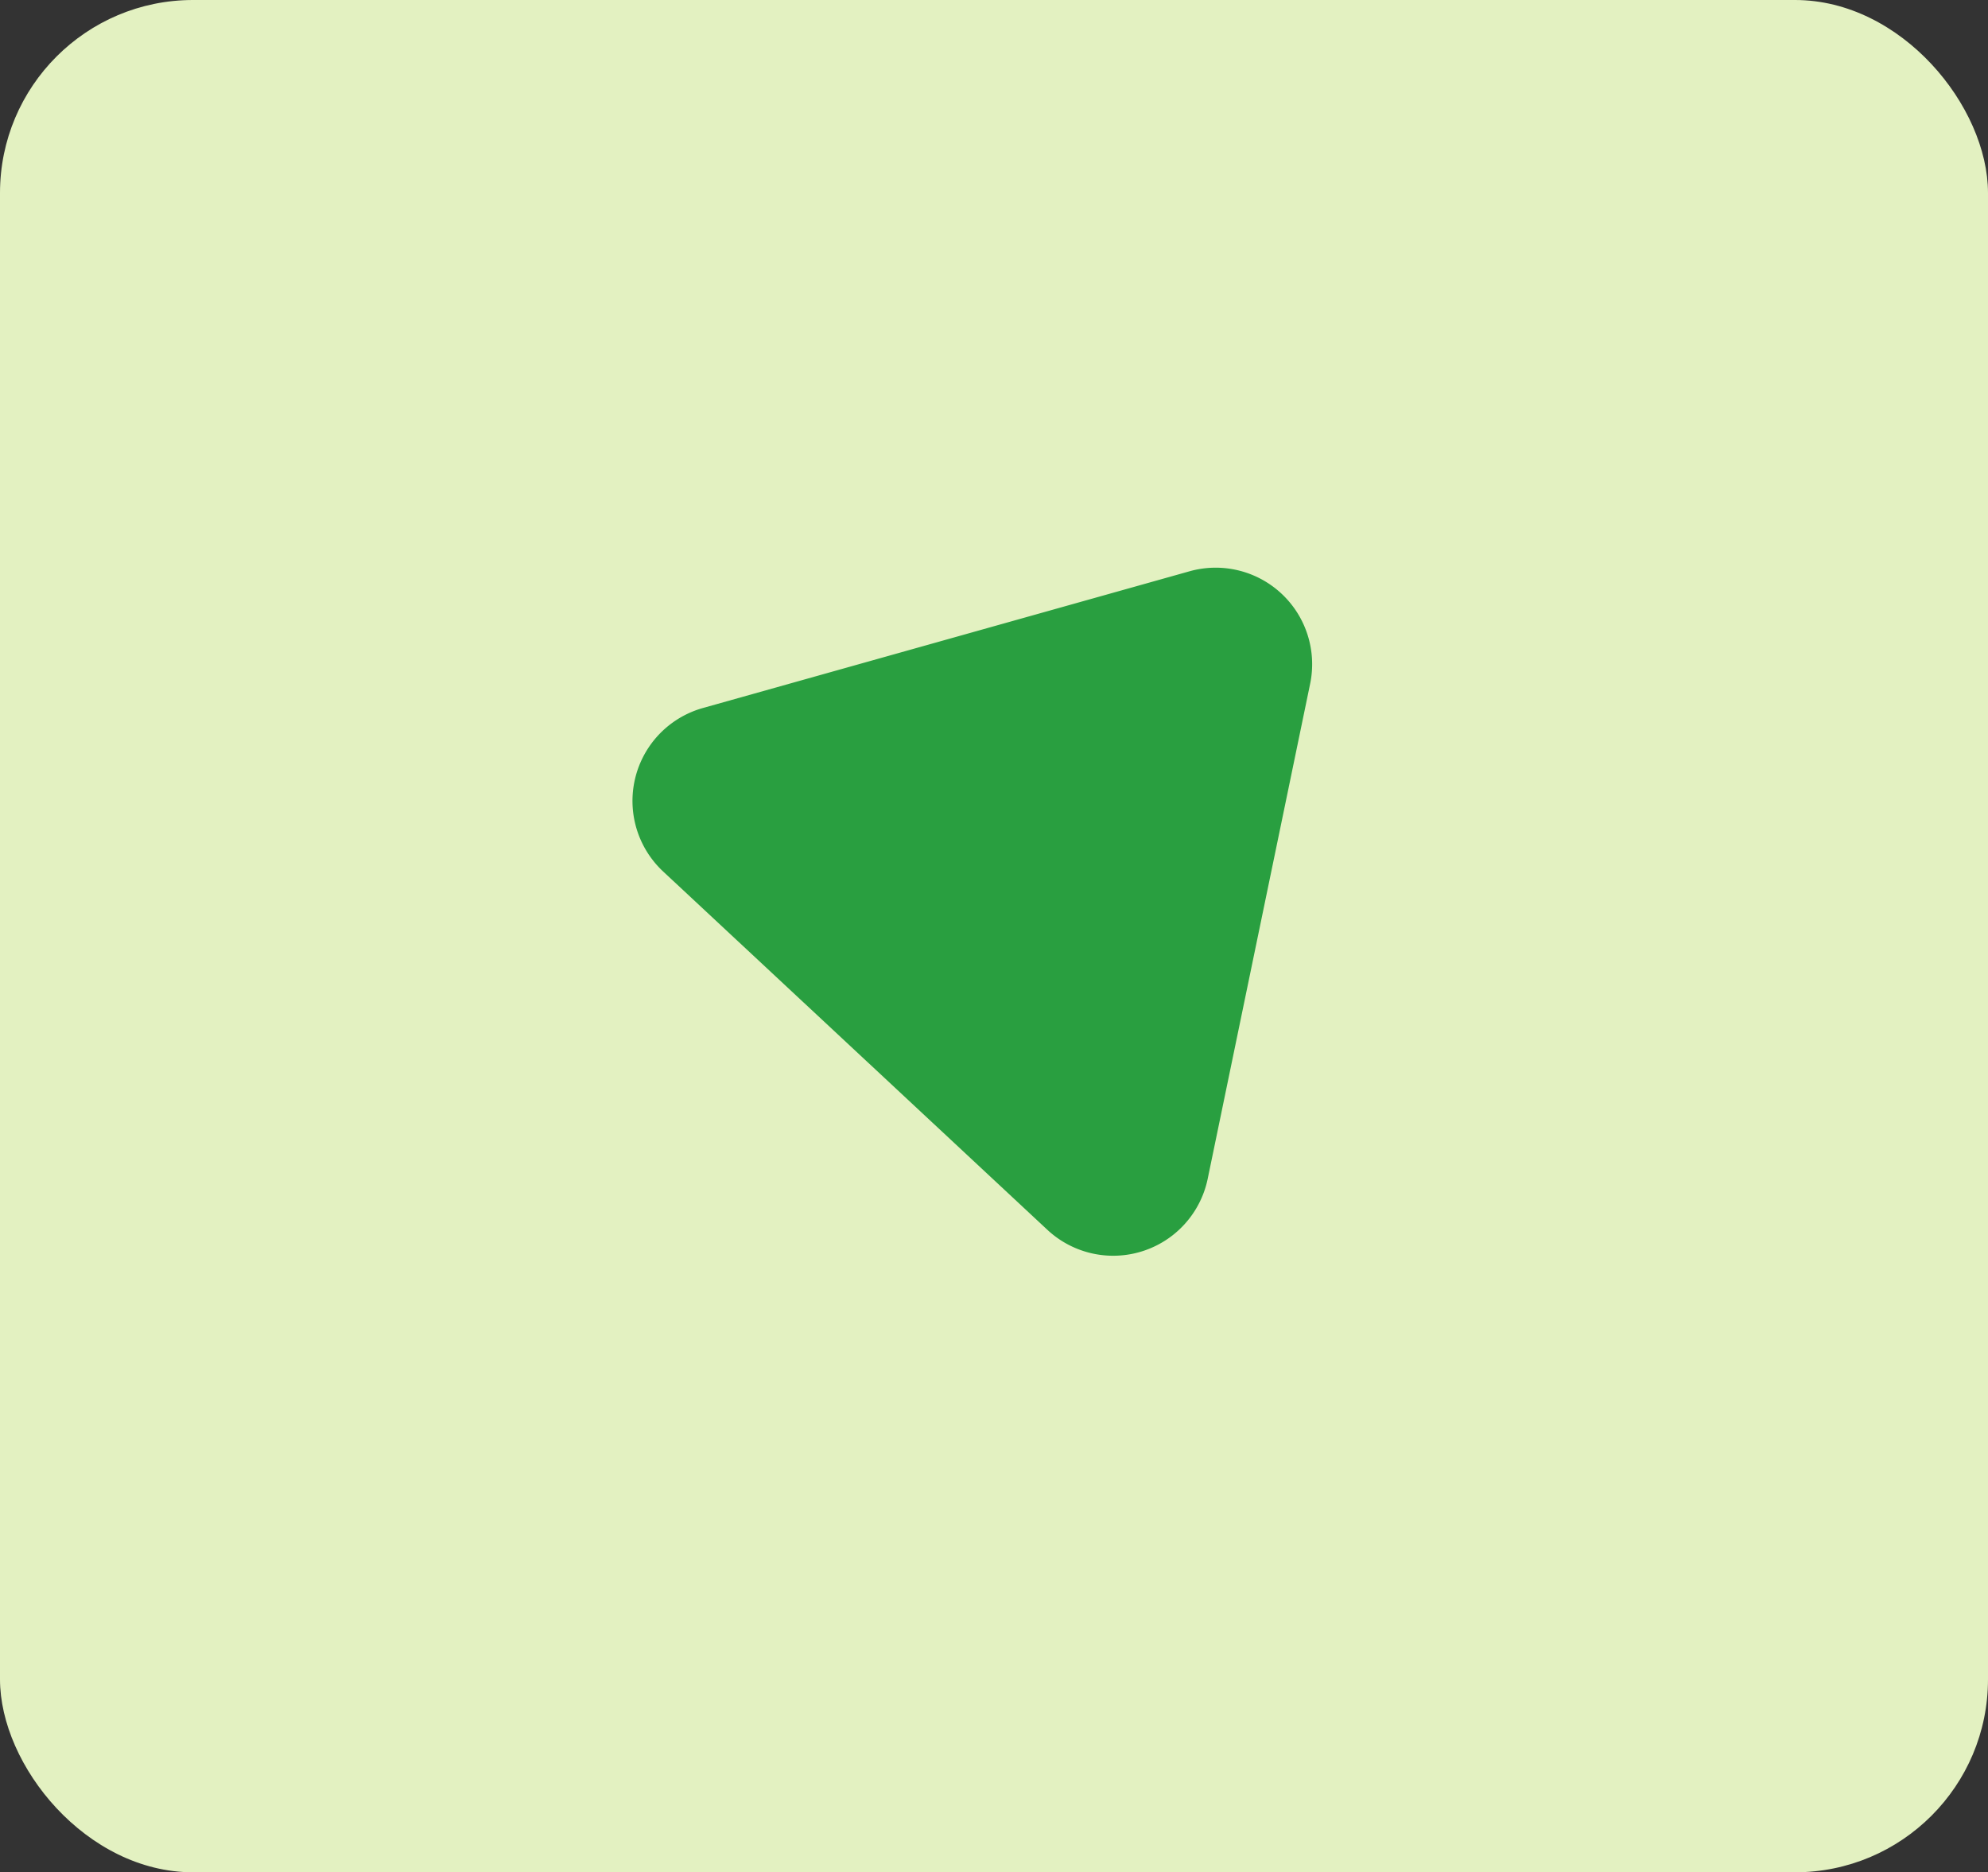 <svg xmlns="http://www.w3.org/2000/svg" width="103" height="97" viewBox="0 0 103 97">
  <rect x="0" y="0" width="103" height="97" fill="#333333" stroke="none"/>
  <g id="Group_207" data-name="Group 207" transform="translate(-1163 -663)">
    <rect id="Rectangle_485" data-name="Rectangle 485" width="103" height="97" rx="10" transform="translate(1163 663)" fill="#e3f1c1"/>
    <path id="Polygon_5" data-name="Polygon 5" d="M18.228,7.025a5,5,0,0,1,8.544,0L40.38,29.4A5,5,0,0,1,36.108,37H8.892A5,5,0,0,1,4.62,29.4Z" transform="translate(1216.091 675.028) rotate(43)" fill="#299f40"/>
  </g>
</svg>
